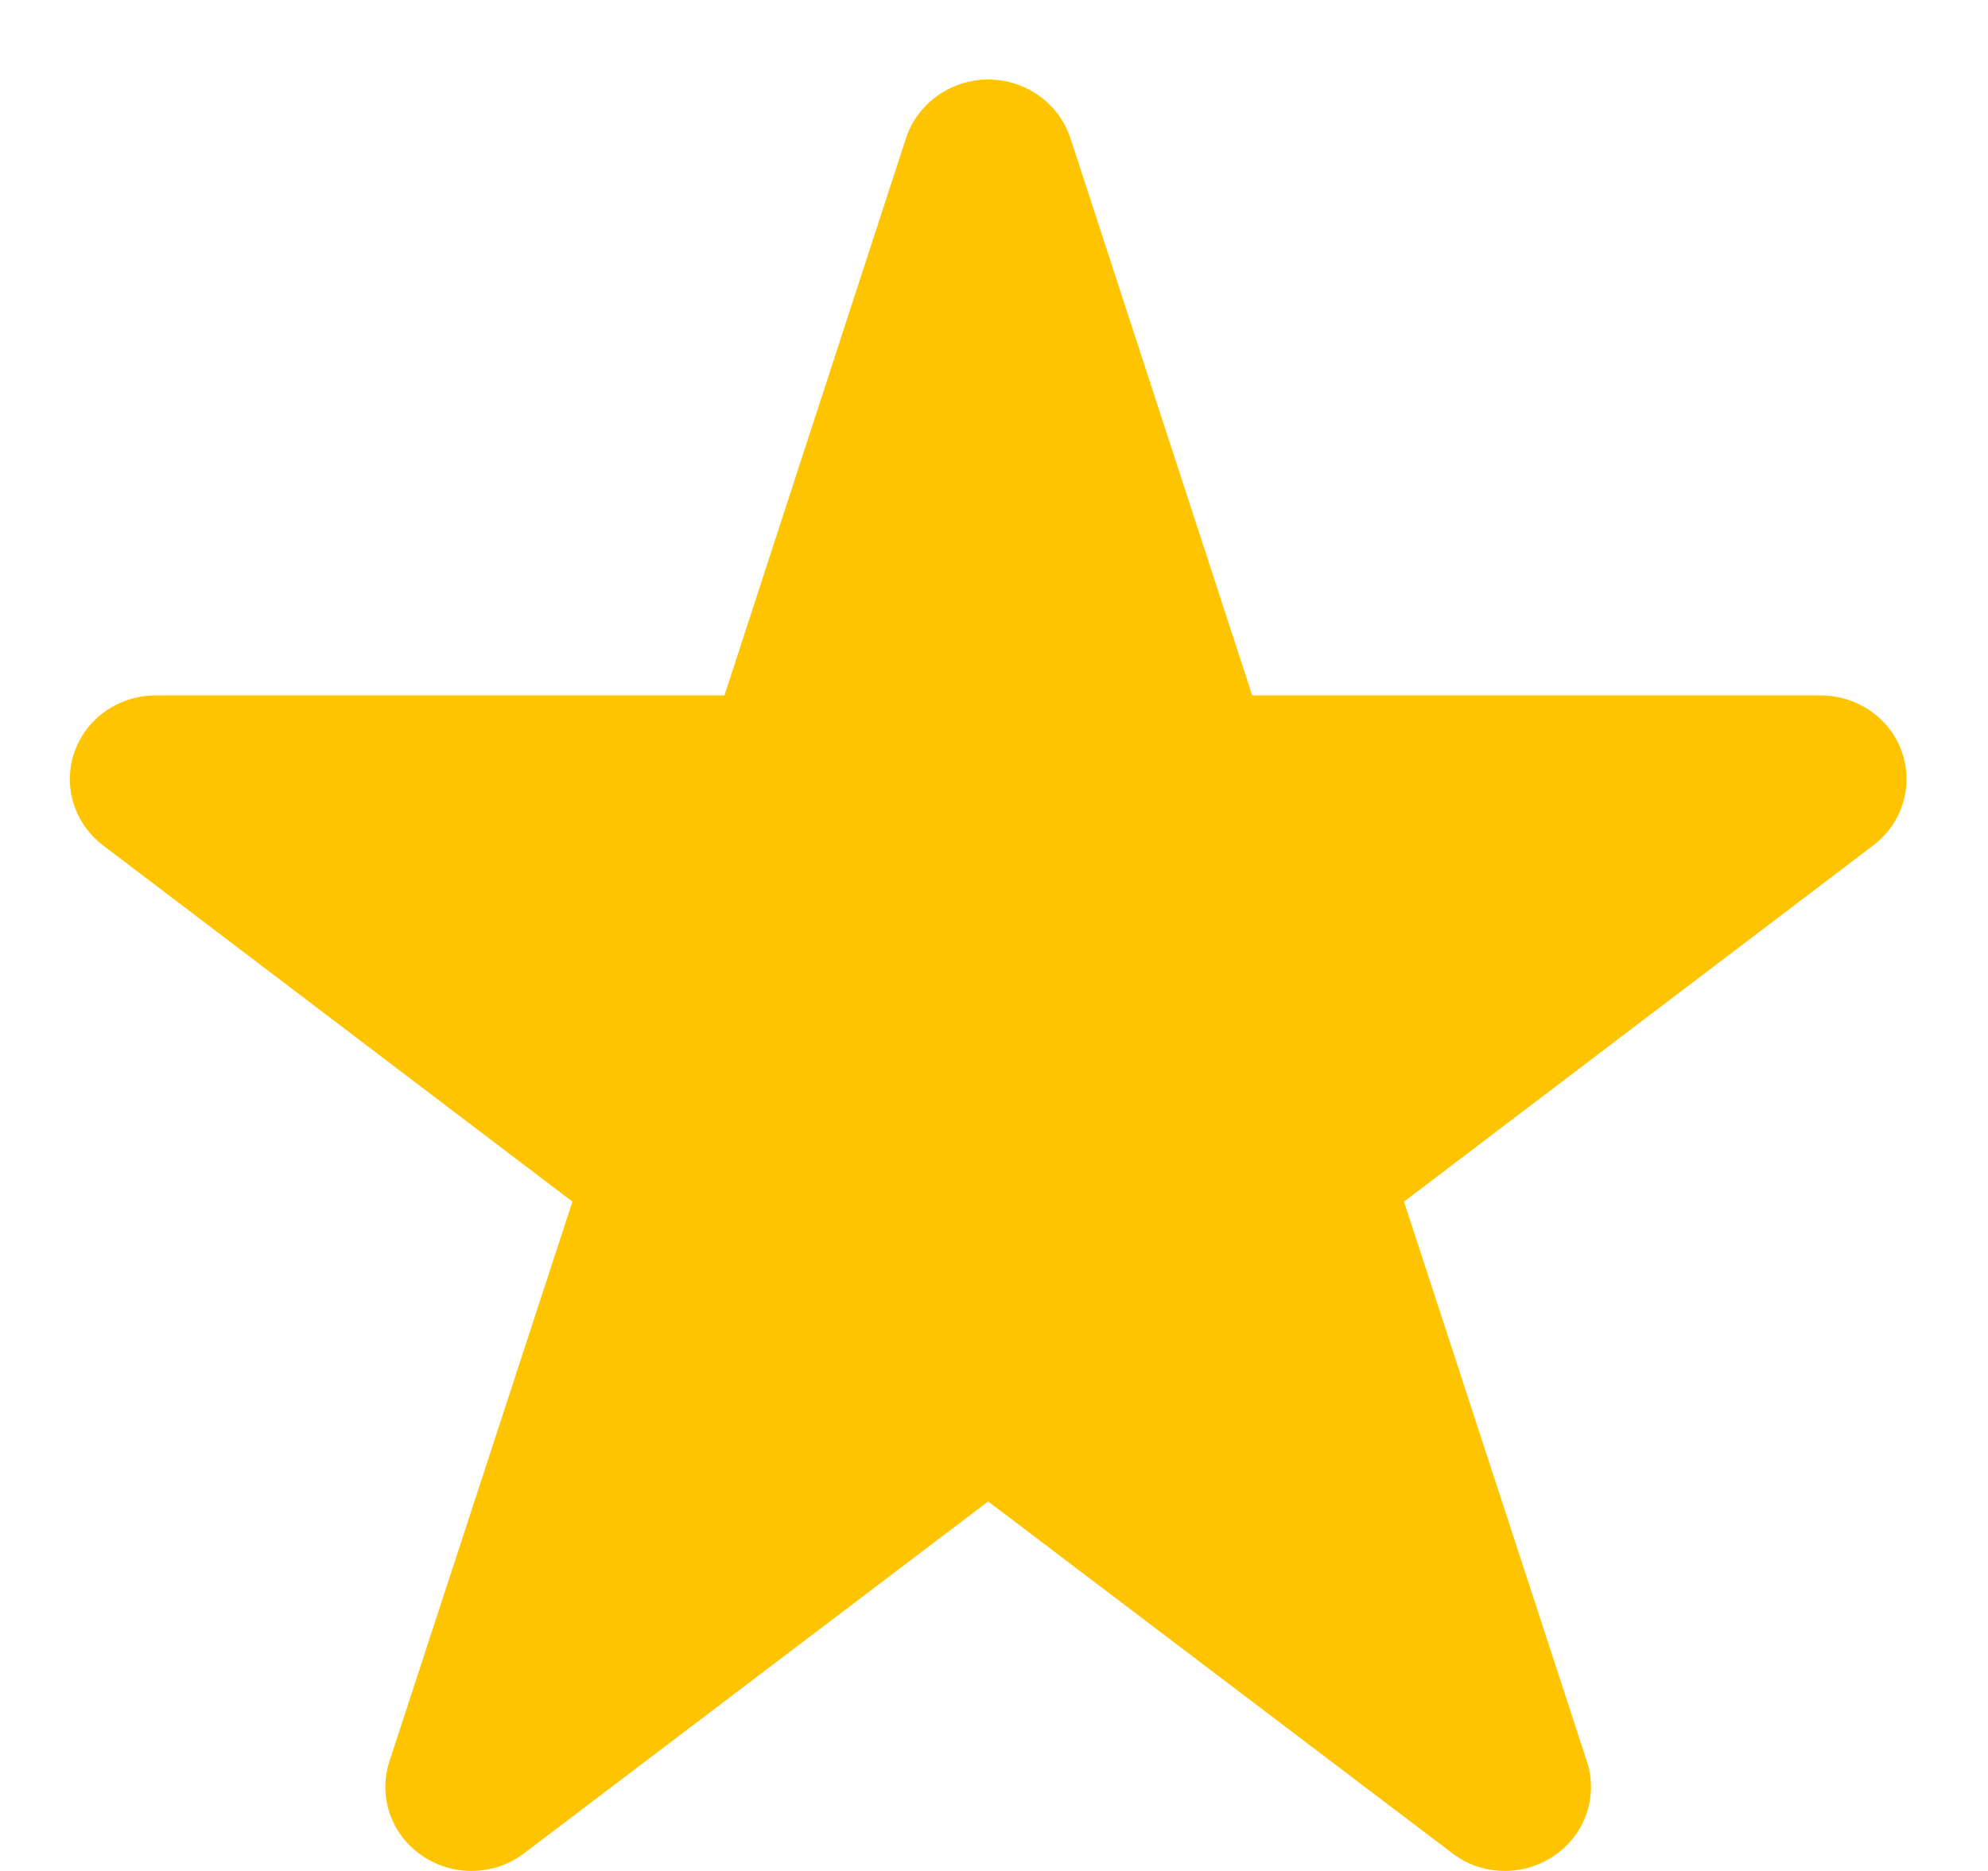 <svg width="17" height="16" viewBox="0 0 17 16" fill="none" xmlns="http://www.w3.org/2000/svg">
<g clip-path="url(#clip0_262_30)">
<path d="M10.708 5.947H15.567C15.883 5.947 16.163 6.141 16.264 6.431C16.365 6.721 16.267 7.042 16.018 7.23L12.006 10.276L13.57 15.063C13.668 15.363 13.555 15.692 13.288 15.871C13.024 16.051 12.671 16.042 12.417 15.847L8.45 12.84L4.484 15.847C4.229 16.042 3.876 16.051 3.612 15.871C3.345 15.692 3.232 15.363 3.33 15.063L4.895 10.276L0.882 7.23C0.634 7.042 0.535 6.721 0.637 6.431C0.738 6.141 1.017 5.947 1.333 5.947H6.195L7.748 1.18C7.846 0.884 8.131 0.68 8.45 0.68C8.772 0.68 9.055 0.884 9.153 1.18L10.708 5.947Z" fill="#FFC400"/>
</g>
<defs>
<clipPath id="clip0_262_30">
<rect width="15.707" height="15.32" fill="white" transform="translate(0.597 0.68)"/>
</clipPath>
</defs>
</svg>
